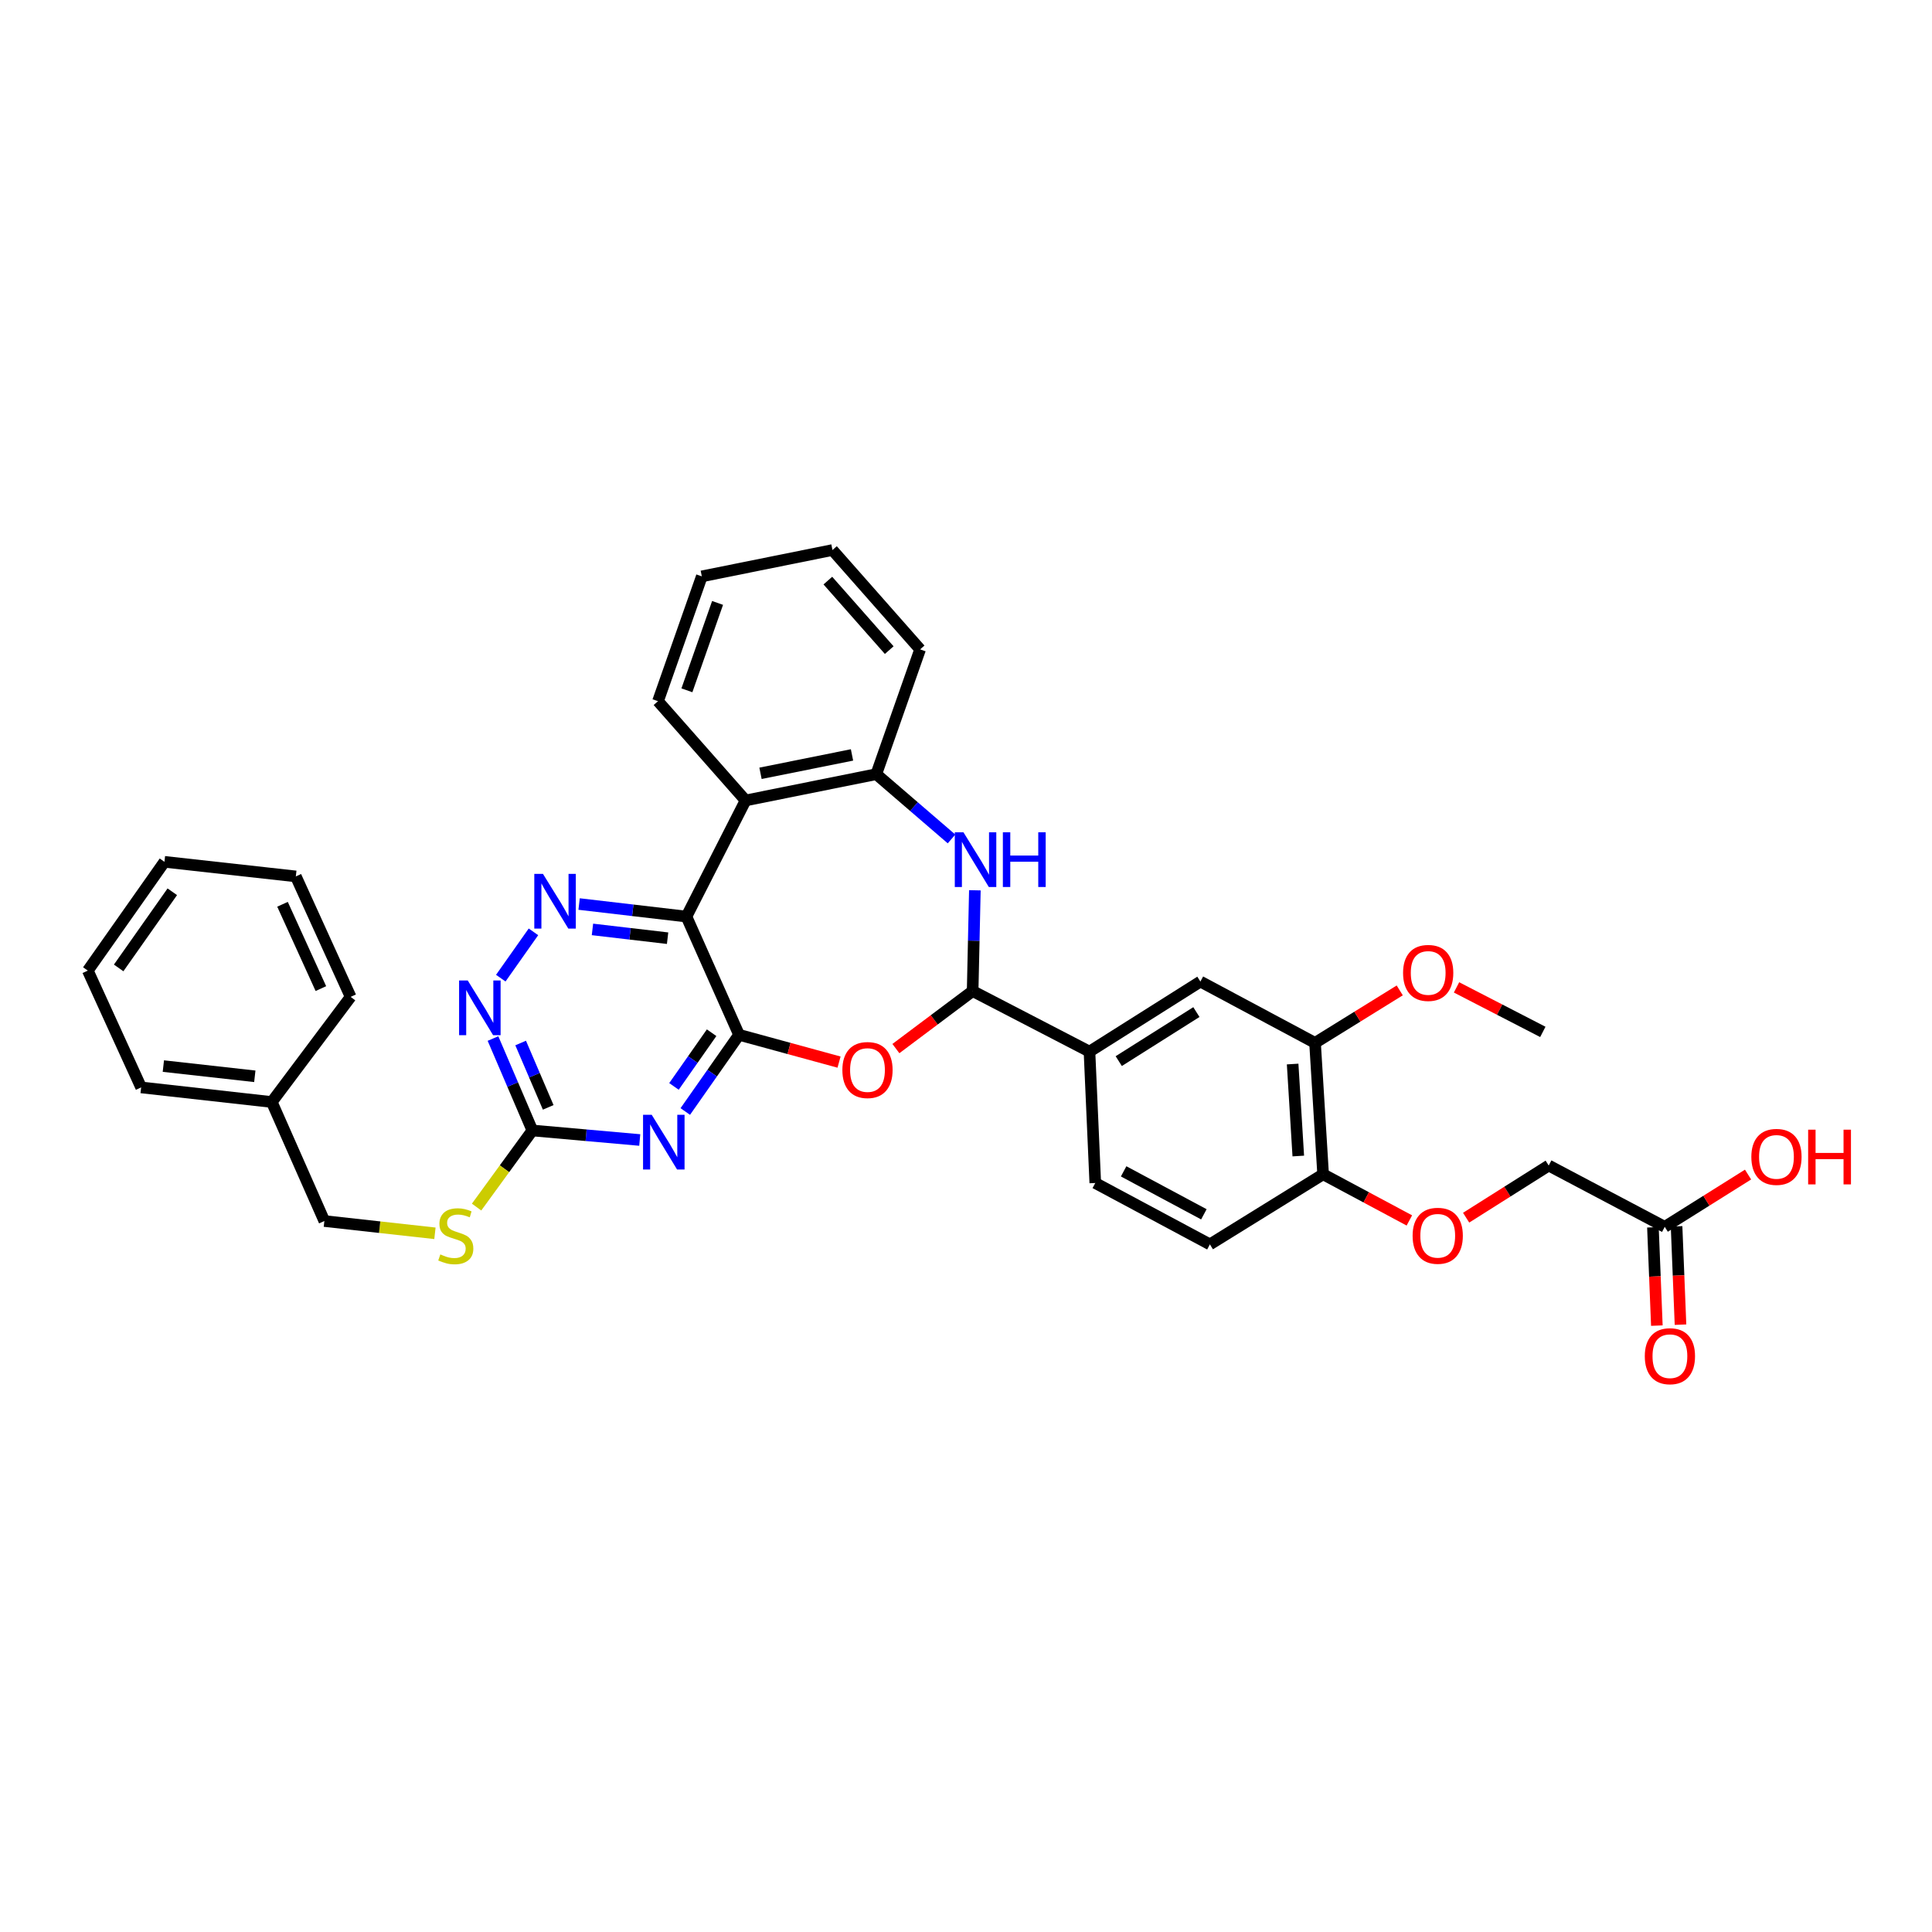 <?xml version='1.0' encoding='iso-8859-1'?>
<svg version='1.1' baseProfile='full'
              xmlns='http://www.w3.org/2000/svg'
                      xmlns:rdkit='http://www.rdkit.org/xml'
                      xmlns:xlink='http://www.w3.org/1999/xlink'
                  xml:space='preserve'
width='1000px' height='1000px' viewBox='0 0 1000 1000'>
<!-- END OF HEADER -->
<rect style='opacity:1.0;fill:#FFFFFF;stroke:none' width='1000' height='1000' x='0' y='0'> </rect>
<path class='bond-0' d='M 382.535,535.613 L 355.299,474.417' style='fill:none;fill-rule:evenodd;stroke:#000000;stroke-width:6px;stroke-linecap:butt;stroke-linejoin:miter;stroke-opacity:1' />
<path class='bond-1' d='M 382.535,535.613 L 368.618,555.462' style='fill:none;fill-rule:evenodd;stroke:#000000;stroke-width:6px;stroke-linecap:butt;stroke-linejoin:miter;stroke-opacity:1' />
<path class='bond-1' d='M 368.618,555.462 L 354.7,575.312' style='fill:none;fill-rule:evenodd;stroke:#0000FF;stroke-width:6px;stroke-linecap:butt;stroke-linejoin:miter;stroke-opacity:1' />
<path class='bond-1' d='M 368.332,534.536 L 358.59,548.431' style='fill:none;fill-rule:evenodd;stroke:#000000;stroke-width:6px;stroke-linecap:butt;stroke-linejoin:miter;stroke-opacity:1' />
<path class='bond-1' d='M 358.59,548.431 L 348.847,562.326' style='fill:none;fill-rule:evenodd;stroke:#0000FF;stroke-width:6px;stroke-linecap:butt;stroke-linejoin:miter;stroke-opacity:1' />
<path class='bond-2' d='M 382.535,535.613 L 408.412,542.679' style='fill:none;fill-rule:evenodd;stroke:#000000;stroke-width:6px;stroke-linecap:butt;stroke-linejoin:miter;stroke-opacity:1' />
<path class='bond-2' d='M 408.412,542.679 L 434.288,549.745' style='fill:none;fill-rule:evenodd;stroke:#FF0000;stroke-width:6px;stroke-linecap:butt;stroke-linejoin:miter;stroke-opacity:1' />
<path class='bond-4' d='M 355.299,474.417 L 327.521,471.171' style='fill:none;fill-rule:evenodd;stroke:#000000;stroke-width:6px;stroke-linecap:butt;stroke-linejoin:miter;stroke-opacity:1' />
<path class='bond-4' d='M 327.521,471.171 L 299.744,467.925' style='fill:none;fill-rule:evenodd;stroke:#0000FF;stroke-width:6px;stroke-linecap:butt;stroke-linejoin:miter;stroke-opacity:1' />
<path class='bond-4' d='M 345.544,485.608 L 326.1,483.335' style='fill:none;fill-rule:evenodd;stroke:#000000;stroke-width:6px;stroke-linecap:butt;stroke-linejoin:miter;stroke-opacity:1' />
<path class='bond-4' d='M 326.1,483.335 L 306.655,481.063' style='fill:none;fill-rule:evenodd;stroke:#0000FF;stroke-width:6px;stroke-linecap:butt;stroke-linejoin:miter;stroke-opacity:1' />
<path class='bond-6' d='M 355.299,474.417 L 385.903,414.316' style='fill:none;fill-rule:evenodd;stroke:#000000;stroke-width:6px;stroke-linecap:butt;stroke-linejoin:miter;stroke-opacity:1' />
<path class='bond-7' d='M 331.135,590.064 L 303.345,587.598' style='fill:none;fill-rule:evenodd;stroke:#0000FF;stroke-width:6px;stroke-linecap:butt;stroke-linejoin:miter;stroke-opacity:1' />
<path class='bond-7' d='M 303.345,587.598 L 275.555,585.133' style='fill:none;fill-rule:evenodd;stroke:#000000;stroke-width:6px;stroke-linecap:butt;stroke-linejoin:miter;stroke-opacity:1' />
<path class='bond-3' d='M 463.712,542.747 L 483.574,527.858' style='fill:none;fill-rule:evenodd;stroke:#FF0000;stroke-width:6px;stroke-linecap:butt;stroke-linejoin:miter;stroke-opacity:1' />
<path class='bond-3' d='M 483.574,527.858 L 503.437,512.969' style='fill:none;fill-rule:evenodd;stroke:#000000;stroke-width:6px;stroke-linecap:butt;stroke-linejoin:miter;stroke-opacity:1' />
<path class='bond-5' d='M 503.437,512.969 L 504.014,486.889' style='fill:none;fill-rule:evenodd;stroke:#000000;stroke-width:6px;stroke-linecap:butt;stroke-linejoin:miter;stroke-opacity:1' />
<path class='bond-5' d='M 504.014,486.889 L 504.59,460.809' style='fill:none;fill-rule:evenodd;stroke:#0000FF;stroke-width:6px;stroke-linecap:butt;stroke-linejoin:miter;stroke-opacity:1' />
<path class='bond-10' d='M 503.437,512.969 L 563.912,544.315' style='fill:none;fill-rule:evenodd;stroke:#000000;stroke-width:6px;stroke-linecap:butt;stroke-linejoin:miter;stroke-opacity:1' />
<path class='bond-35' d='M 276.113,482.318 L 259.202,506.294' style='fill:none;fill-rule:evenodd;stroke:#0000FF;stroke-width:6px;stroke-linecap:butt;stroke-linejoin:miter;stroke-opacity:1' />
<path class='bond-36' d='M 492.506,434.241 L 473.034,417.474' style='fill:none;fill-rule:evenodd;stroke:#0000FF;stroke-width:6px;stroke-linecap:butt;stroke-linejoin:miter;stroke-opacity:1' />
<path class='bond-36' d='M 473.034,417.474 L 453.563,400.708' style='fill:none;fill-rule:evenodd;stroke:#000000;stroke-width:6px;stroke-linecap:butt;stroke-linejoin:miter;stroke-opacity:1' />
<path class='bond-8' d='M 385.903,414.316 L 453.563,400.708' style='fill:none;fill-rule:evenodd;stroke:#000000;stroke-width:6px;stroke-linecap:butt;stroke-linejoin:miter;stroke-opacity:1' />
<path class='bond-8' d='M 393.637,400.268 L 440.999,390.743' style='fill:none;fill-rule:evenodd;stroke:#000000;stroke-width:6px;stroke-linecap:butt;stroke-linejoin:miter;stroke-opacity:1' />
<path class='bond-24' d='M 385.903,414.316 L 340.581,362.939' style='fill:none;fill-rule:evenodd;stroke:#000000;stroke-width:6px;stroke-linecap:butt;stroke-linejoin:miter;stroke-opacity:1' />
<path class='bond-9' d='M 275.555,585.133 L 265.363,561.338' style='fill:none;fill-rule:evenodd;stroke:#000000;stroke-width:6px;stroke-linecap:butt;stroke-linejoin:miter;stroke-opacity:1' />
<path class='bond-9' d='M 265.363,561.338 L 255.171,537.544' style='fill:none;fill-rule:evenodd;stroke:#0000FF;stroke-width:6px;stroke-linecap:butt;stroke-linejoin:miter;stroke-opacity:1' />
<path class='bond-9' d='M 283.755,573.172 L 276.621,556.516' style='fill:none;fill-rule:evenodd;stroke:#000000;stroke-width:6px;stroke-linecap:butt;stroke-linejoin:miter;stroke-opacity:1' />
<path class='bond-9' d='M 276.621,556.516 L 269.486,539.86' style='fill:none;fill-rule:evenodd;stroke:#0000FF;stroke-width:6px;stroke-linecap:butt;stroke-linejoin:miter;stroke-opacity:1' />
<path class='bond-15' d='M 275.555,585.133 L 261.116,604.957' style='fill:none;fill-rule:evenodd;stroke:#000000;stroke-width:6px;stroke-linecap:butt;stroke-linejoin:miter;stroke-opacity:1' />
<path class='bond-15' d='M 261.116,604.957 L 246.678,624.781' style='fill:none;fill-rule:evenodd;stroke:#CCCC00;stroke-width:6px;stroke-linecap:butt;stroke-linejoin:miter;stroke-opacity:1' />
<path class='bond-26' d='M 453.563,400.708 L 476.248,336.117' style='fill:none;fill-rule:evenodd;stroke:#000000;stroke-width:6px;stroke-linecap:butt;stroke-linejoin:miter;stroke-opacity:1' />
<path class='bond-11' d='M 563.912,544.315 L 621.325,508.056' style='fill:none;fill-rule:evenodd;stroke:#000000;stroke-width:6px;stroke-linecap:butt;stroke-linejoin:miter;stroke-opacity:1' />
<path class='bond-11' d='M 579.063,549.231 L 619.252,523.85' style='fill:none;fill-rule:evenodd;stroke:#000000;stroke-width:6px;stroke-linecap:butt;stroke-linejoin:miter;stroke-opacity:1' />
<path class='bond-17' d='M 563.912,544.315 L 566.912,612.322' style='fill:none;fill-rule:evenodd;stroke:#000000;stroke-width:6px;stroke-linecap:butt;stroke-linejoin:miter;stroke-opacity:1' />
<path class='bond-12' d='M 621.325,508.056 L 680.663,539.79' style='fill:none;fill-rule:evenodd;stroke:#000000;stroke-width:6px;stroke-linecap:butt;stroke-linejoin:miter;stroke-opacity:1' />
<path class='bond-23' d='M 680.663,539.79 L 702.583,526.208' style='fill:none;fill-rule:evenodd;stroke:#000000;stroke-width:6px;stroke-linecap:butt;stroke-linejoin:miter;stroke-opacity:1' />
<path class='bond-23' d='M 702.583,526.208 L 724.503,512.626' style='fill:none;fill-rule:evenodd;stroke:#FF0000;stroke-width:6px;stroke-linecap:butt;stroke-linejoin:miter;stroke-opacity:1' />
<path class='bond-38' d='M 680.663,539.79 L 684.841,607.804' style='fill:none;fill-rule:evenodd;stroke:#000000;stroke-width:6px;stroke-linecap:butt;stroke-linejoin:miter;stroke-opacity:1' />
<path class='bond-38' d='M 669.065,550.743 L 671.99,598.353' style='fill:none;fill-rule:evenodd;stroke:#000000;stroke-width:6px;stroke-linecap:butt;stroke-linejoin:miter;stroke-opacity:1' />
<path class='bond-13' d='M 684.841,607.804 L 626.237,644.09' style='fill:none;fill-rule:evenodd;stroke:#000000;stroke-width:6px;stroke-linecap:butt;stroke-linejoin:miter;stroke-opacity:1' />
<path class='bond-16' d='M 684.841,607.804 L 707.162,619.752' style='fill:none;fill-rule:evenodd;stroke:#000000;stroke-width:6px;stroke-linecap:butt;stroke-linejoin:miter;stroke-opacity:1' />
<path class='bond-16' d='M 707.162,619.752 L 729.483,631.7' style='fill:none;fill-rule:evenodd;stroke:#FF0000;stroke-width:6px;stroke-linecap:butt;stroke-linejoin:miter;stroke-opacity:1' />
<path class='bond-14' d='M 861.672,635.007 L 801.605,603.272' style='fill:none;fill-rule:evenodd;stroke:#000000;stroke-width:6px;stroke-linecap:butt;stroke-linejoin:miter;stroke-opacity:1' />
<path class='bond-18' d='M 855.553,635.251 L 856.57,660.693' style='fill:none;fill-rule:evenodd;stroke:#000000;stroke-width:6px;stroke-linecap:butt;stroke-linejoin:miter;stroke-opacity:1' />
<path class='bond-18' d='M 856.57,660.693 L 857.588,686.135' style='fill:none;fill-rule:evenodd;stroke:#FF0000;stroke-width:6px;stroke-linecap:butt;stroke-linejoin:miter;stroke-opacity:1' />
<path class='bond-18' d='M 867.791,634.762 L 868.808,660.204' style='fill:none;fill-rule:evenodd;stroke:#000000;stroke-width:6px;stroke-linecap:butt;stroke-linejoin:miter;stroke-opacity:1' />
<path class='bond-18' d='M 868.808,660.204 L 869.825,685.646' style='fill:none;fill-rule:evenodd;stroke:#FF0000;stroke-width:6px;stroke-linecap:butt;stroke-linejoin:miter;stroke-opacity:1' />
<path class='bond-22' d='M 861.672,635.007 L 883.229,621.478' style='fill:none;fill-rule:evenodd;stroke:#000000;stroke-width:6px;stroke-linecap:butt;stroke-linejoin:miter;stroke-opacity:1' />
<path class='bond-22' d='M 883.229,621.478 L 904.786,607.95' style='fill:none;fill-rule:evenodd;stroke:#FF0000;stroke-width:6px;stroke-linecap:butt;stroke-linejoin:miter;stroke-opacity:1' />
<path class='bond-21' d='M 225.123,638.36 L 196.505,635.183' style='fill:none;fill-rule:evenodd;stroke:#CCCC00;stroke-width:6px;stroke-linecap:butt;stroke-linejoin:miter;stroke-opacity:1' />
<path class='bond-21' d='M 196.505,635.183 L 167.887,632.006' style='fill:none;fill-rule:evenodd;stroke:#000000;stroke-width:6px;stroke-linecap:butt;stroke-linejoin:miter;stroke-opacity:1' />
<path class='bond-20' d='M 758.864,630.273 L 780.235,616.773' style='fill:none;fill-rule:evenodd;stroke:#FF0000;stroke-width:6px;stroke-linecap:butt;stroke-linejoin:miter;stroke-opacity:1' />
<path class='bond-20' d='M 780.235,616.773 L 801.605,603.272' style='fill:none;fill-rule:evenodd;stroke:#000000;stroke-width:6px;stroke-linecap:butt;stroke-linejoin:miter;stroke-opacity:1' />
<path class='bond-19' d='M 566.912,612.322 L 626.237,644.09' style='fill:none;fill-rule:evenodd;stroke:#000000;stroke-width:6px;stroke-linecap:butt;stroke-linejoin:miter;stroke-opacity:1' />
<path class='bond-19' d='M 581.593,606.29 L 623.12,628.528' style='fill:none;fill-rule:evenodd;stroke:#000000;stroke-width:6px;stroke-linecap:butt;stroke-linejoin:miter;stroke-opacity:1' />
<path class='bond-25' d='M 167.887,632.006 L 140.671,570.395' style='fill:none;fill-rule:evenodd;stroke:#000000;stroke-width:6px;stroke-linecap:butt;stroke-linejoin:miter;stroke-opacity:1' />
<path class='bond-27' d='M 753.895,511.07 L 776.229,522.59' style='fill:none;fill-rule:evenodd;stroke:#FF0000;stroke-width:6px;stroke-linecap:butt;stroke-linejoin:miter;stroke-opacity:1' />
<path class='bond-27' d='M 776.229,522.59 L 798.564,534.109' style='fill:none;fill-rule:evenodd;stroke:#000000;stroke-width:6px;stroke-linecap:butt;stroke-linejoin:miter;stroke-opacity:1' />
<path class='bond-30' d='M 340.581,362.939 L 363.259,298.327' style='fill:none;fill-rule:evenodd;stroke:#000000;stroke-width:6px;stroke-linecap:butt;stroke-linejoin:miter;stroke-opacity:1' />
<path class='bond-30' d='M 355.539,357.303 L 371.414,312.075' style='fill:none;fill-rule:evenodd;stroke:#000000;stroke-width:6px;stroke-linecap:butt;stroke-linejoin:miter;stroke-opacity:1' />
<path class='bond-28' d='M 140.671,570.395 L 73.052,562.843' style='fill:none;fill-rule:evenodd;stroke:#000000;stroke-width:6px;stroke-linecap:butt;stroke-linejoin:miter;stroke-opacity:1' />
<path class='bond-28' d='M 131.887,557.091 L 84.554,551.804' style='fill:none;fill-rule:evenodd;stroke:#000000;stroke-width:6px;stroke-linecap:butt;stroke-linejoin:miter;stroke-opacity:1' />
<path class='bond-29' d='M 140.671,570.395 L 181.488,515.976' style='fill:none;fill-rule:evenodd;stroke:#000000;stroke-width:6px;stroke-linecap:butt;stroke-linejoin:miter;stroke-opacity:1' />
<path class='bond-37' d='M 476.248,336.117 L 430.878,284.699' style='fill:none;fill-rule:evenodd;stroke:#000000;stroke-width:6px;stroke-linecap:butt;stroke-linejoin:miter;stroke-opacity:1' />
<path class='bond-37' d='M 460.259,336.507 L 428.5,300.515' style='fill:none;fill-rule:evenodd;stroke:#000000;stroke-width:6px;stroke-linecap:butt;stroke-linejoin:miter;stroke-opacity:1' />
<path class='bond-33' d='M 73.052,562.843 L 45.455,502.388' style='fill:none;fill-rule:evenodd;stroke:#000000;stroke-width:6px;stroke-linecap:butt;stroke-linejoin:miter;stroke-opacity:1' />
<path class='bond-32' d='M 181.488,515.976 L 153.122,453.63' style='fill:none;fill-rule:evenodd;stroke:#000000;stroke-width:6px;stroke-linecap:butt;stroke-linejoin:miter;stroke-opacity:1' />
<path class='bond-32' d='M 166.086,511.696 L 146.229,468.054' style='fill:none;fill-rule:evenodd;stroke:#000000;stroke-width:6px;stroke-linecap:butt;stroke-linejoin:miter;stroke-opacity:1' />
<path class='bond-31' d='M 363.259,298.327 L 430.878,284.699' style='fill:none;fill-rule:evenodd;stroke:#000000;stroke-width:6px;stroke-linecap:butt;stroke-linejoin:miter;stroke-opacity:1' />
<path class='bond-34' d='M 153.122,453.63 L 85.115,446.078' style='fill:none;fill-rule:evenodd;stroke:#000000;stroke-width:6px;stroke-linecap:butt;stroke-linejoin:miter;stroke-opacity:1' />
<path class='bond-39' d='M 45.455,502.388 L 85.115,446.078' style='fill:none;fill-rule:evenodd;stroke:#000000;stroke-width:6px;stroke-linecap:butt;stroke-linejoin:miter;stroke-opacity:1' />
<path class='bond-39' d='M 61.417,500.994 L 89.179,461.577' style='fill:none;fill-rule:evenodd;stroke:#000000;stroke-width:6px;stroke-linecap:butt;stroke-linejoin:miter;stroke-opacity:1' />
<path  class='atom-2' d='M 337.322 577.008
L 346.602 592.008
Q 347.522 593.488, 349.002 596.168
Q 350.482 598.848, 350.562 599.008
L 350.562 577.008
L 354.322 577.008
L 354.322 605.328
L 350.442 605.328
L 340.482 588.928
Q 339.322 587.008, 338.082 584.808
Q 336.882 582.608, 336.522 581.928
L 336.522 605.328
L 332.842 605.328
L 332.842 577.008
L 337.322 577.008
' fill='#0000FF'/>
<path  class='atom-3' d='M 436.011 553.846
Q 436.011 547.046, 439.371 543.246
Q 442.731 539.446, 449.011 539.446
Q 455.291 539.446, 458.651 543.246
Q 462.011 547.046, 462.011 553.846
Q 462.011 560.726, 458.611 564.646
Q 455.211 568.526, 449.011 568.526
Q 442.771 568.526, 439.371 564.646
Q 436.011 560.766, 436.011 553.846
M 449.011 565.326
Q 453.331 565.326, 455.651 562.446
Q 458.011 559.526, 458.011 553.846
Q 458.011 548.286, 455.651 545.486
Q 453.331 542.646, 449.011 542.646
Q 444.691 542.646, 442.331 545.446
Q 440.011 548.246, 440.011 553.846
Q 440.011 559.566, 442.331 562.446
Q 444.691 565.326, 449.011 565.326
' fill='#FF0000'/>
<path  class='atom-5' d='M 281.032 452.31
L 290.312 467.31
Q 291.232 468.79, 292.712 471.47
Q 294.192 474.15, 294.272 474.31
L 294.272 452.31
L 298.032 452.31
L 298.032 480.63
L 294.152 480.63
L 284.192 464.23
Q 283.032 462.31, 281.792 460.11
Q 280.592 457.91, 280.232 457.23
L 280.232 480.63
L 276.552 480.63
L 276.552 452.31
L 281.032 452.31
' fill='#0000FF'/>
<path  class='atom-6' d='M 498.681 430.788
L 507.961 445.788
Q 508.881 447.268, 510.361 449.948
Q 511.841 452.628, 511.921 452.788
L 511.921 430.788
L 515.681 430.788
L 515.681 459.108
L 511.801 459.108
L 501.841 442.708
Q 500.681 440.788, 499.441 438.588
Q 498.241 436.388, 497.881 435.708
L 497.881 459.108
L 494.201 459.108
L 494.201 430.788
L 498.681 430.788
' fill='#0000FF'/>
<path  class='atom-6' d='M 519.081 430.788
L 522.921 430.788
L 522.921 442.828
L 537.401 442.828
L 537.401 430.788
L 541.241 430.788
L 541.241 459.108
L 537.401 459.108
L 537.401 446.028
L 522.921 446.028
L 522.921 459.108
L 519.081 459.108
L 519.081 430.788
' fill='#0000FF'/>
<path  class='atom-10' d='M 242.106 507.497
L 251.386 522.497
Q 252.306 523.977, 253.786 526.657
Q 255.266 529.337, 255.346 529.497
L 255.346 507.497
L 259.106 507.497
L 259.106 535.817
L 255.226 535.817
L 245.266 519.417
Q 244.106 517.497, 242.866 515.297
Q 241.666 513.097, 241.306 512.417
L 241.306 535.817
L 237.626 535.817
L 237.626 507.497
L 242.106 507.497
' fill='#0000FF'/>
<path  class='atom-16' d='M 227.914 649.279
Q 228.234 649.399, 229.554 649.959
Q 230.874 650.519, 232.314 650.879
Q 233.794 651.199, 235.234 651.199
Q 237.914 651.199, 239.474 649.919
Q 241.034 648.599, 241.034 646.319
Q 241.034 644.759, 240.234 643.799
Q 239.474 642.839, 238.274 642.319
Q 237.074 641.799, 235.074 641.199
Q 232.554 640.439, 231.034 639.719
Q 229.554 638.999, 228.474 637.479
Q 227.434 635.959, 227.434 633.399
Q 227.434 629.839, 229.834 627.639
Q 232.274 625.439, 237.074 625.439
Q 240.354 625.439, 244.074 626.999
L 243.154 630.079
Q 239.754 628.679, 237.194 628.679
Q 234.434 628.679, 232.914 629.839
Q 231.394 630.959, 231.434 632.919
Q 231.434 634.439, 232.194 635.359
Q 232.994 636.279, 234.114 636.799
Q 235.274 637.319, 237.194 637.919
Q 239.754 638.719, 241.274 639.519
Q 242.794 640.319, 243.874 641.959
Q 244.994 643.559, 244.994 646.319
Q 244.994 650.239, 242.354 652.359
Q 239.754 654.439, 235.394 654.439
Q 232.874 654.439, 230.954 653.879
Q 229.074 653.359, 226.834 652.439
L 227.914 649.279
' fill='#CCCC00'/>
<path  class='atom-17' d='M 731.165 639.639
Q 731.165 632.839, 734.525 629.039
Q 737.885 625.239, 744.165 625.239
Q 750.445 625.239, 753.805 629.039
Q 757.165 632.839, 757.165 639.639
Q 757.165 646.519, 753.765 650.439
Q 750.365 654.319, 744.165 654.319
Q 737.925 654.319, 734.525 650.439
Q 731.165 646.559, 731.165 639.639
M 744.165 651.119
Q 748.485 651.119, 750.805 648.239
Q 753.165 645.319, 753.165 639.639
Q 753.165 634.079, 750.805 631.279
Q 748.485 628.439, 744.165 628.439
Q 739.845 628.439, 737.485 631.239
Q 735.165 634.039, 735.165 639.639
Q 735.165 645.359, 737.485 648.239
Q 739.845 651.119, 744.165 651.119
' fill='#FF0000'/>
<path  class='atom-19' d='M 851.346 701.964
Q 851.346 695.164, 854.706 691.364
Q 858.066 687.564, 864.346 687.564
Q 870.626 687.564, 873.986 691.364
Q 877.346 695.164, 877.346 701.964
Q 877.346 708.844, 873.946 712.764
Q 870.546 716.644, 864.346 716.644
Q 858.106 716.644, 854.706 712.764
Q 851.346 708.884, 851.346 701.964
M 864.346 713.444
Q 868.666 713.444, 870.986 710.564
Q 873.346 707.644, 873.346 701.964
Q 873.346 696.404, 870.986 693.604
Q 868.666 690.764, 864.346 690.764
Q 860.026 690.764, 857.666 693.564
Q 855.346 696.364, 855.346 701.964
Q 855.346 707.684, 857.666 710.564
Q 860.026 713.444, 864.346 713.444
' fill='#FF0000'/>
<path  class='atom-23' d='M 906.493 598.8
Q 906.493 592, 909.853 588.2
Q 913.213 584.4, 919.493 584.4
Q 925.773 584.4, 929.133 588.2
Q 932.493 592, 932.493 598.8
Q 932.493 605.68, 929.093 609.6
Q 925.693 613.48, 919.493 613.48
Q 913.253 613.48, 909.853 609.6
Q 906.493 605.72, 906.493 598.8
M 919.493 610.28
Q 923.813 610.28, 926.133 607.4
Q 928.493 604.48, 928.493 598.8
Q 928.493 593.24, 926.133 590.44
Q 923.813 587.6, 919.493 587.6
Q 915.173 587.6, 912.813 590.4
Q 910.493 593.2, 910.493 598.8
Q 910.493 604.52, 912.813 607.4
Q 915.173 610.28, 919.493 610.28
' fill='#FF0000'/>
<path  class='atom-23' d='M 935.893 584.72
L 939.733 584.72
L 939.733 596.76
L 954.213 596.76
L 954.213 584.72
L 958.053 584.72
L 958.053 613.04
L 954.213 613.04
L 954.213 599.96
L 939.733 599.96
L 939.733 613.04
L 935.893 613.04
L 935.893 584.72
' fill='#FF0000'/>
<path  class='atom-24' d='M 726.226 503.584
Q 726.226 496.784, 729.586 492.984
Q 732.946 489.184, 739.226 489.184
Q 745.506 489.184, 748.866 492.984
Q 752.226 496.784, 752.226 503.584
Q 752.226 510.464, 748.826 514.384
Q 745.426 518.264, 739.226 518.264
Q 732.986 518.264, 729.586 514.384
Q 726.226 510.504, 726.226 503.584
M 739.226 515.064
Q 743.546 515.064, 745.866 512.184
Q 748.226 509.264, 748.226 503.584
Q 748.226 498.024, 745.866 495.224
Q 743.546 492.384, 739.226 492.384
Q 734.906 492.384, 732.546 495.184
Q 730.226 497.984, 730.226 503.584
Q 730.226 509.304, 732.546 512.184
Q 734.906 515.064, 739.226 515.064
' fill='#FF0000'/>
</svg>
